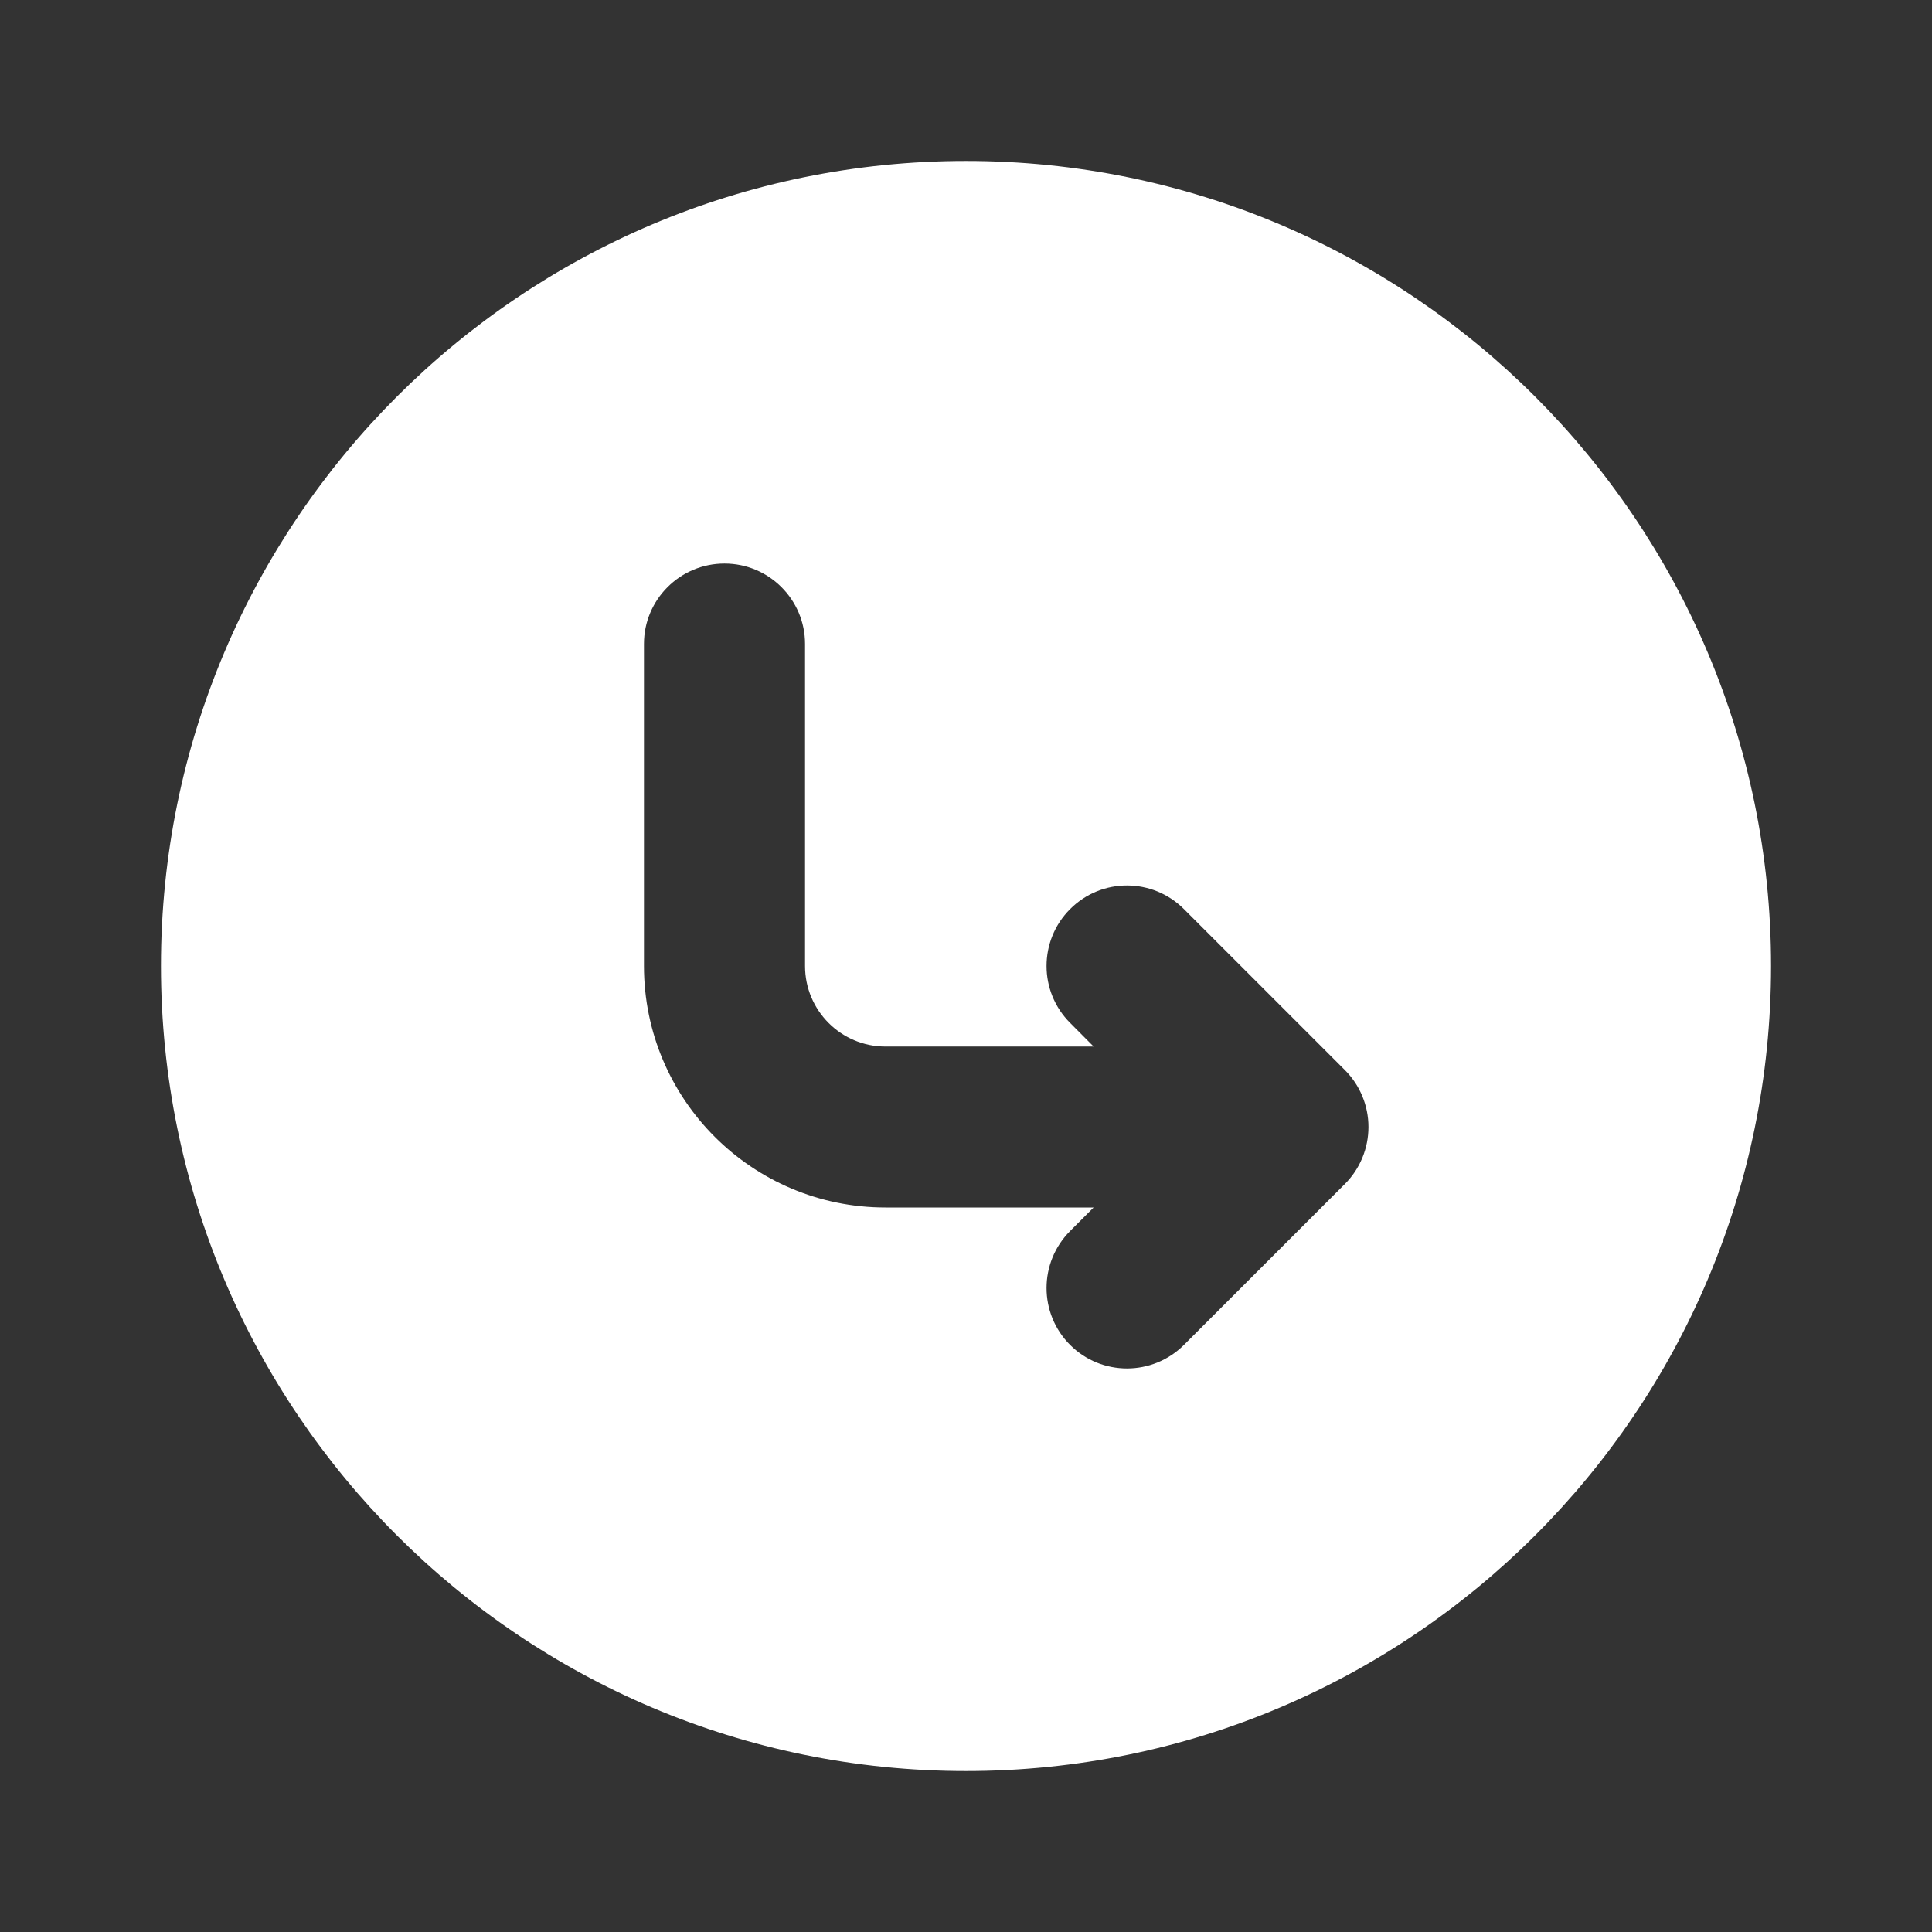 <svg width="16" height="16" viewBox="0 0 16 16" fill="none" xmlns="http://www.w3.org/2000/svg">
<rect x="0" y="0" width="16" height="16" fill="#333333" stroke="none"/>
<path fill-rule="evenodd" clip-rule="evenodd" d="M8 1.333C4.318 1.333 1.333 4.318 1.333 8C1.333 11.682 4.318 14.667 8 14.667C11.682 14.667 14.667 11.682 14.667 8C14.667 4.318 11.682 1.333 8 1.333ZM9.805 11.138C9.544 11.398 9.122 11.398 8.862 11.138C8.602 10.878 8.602 10.456 8.862 10.195L9.057 10L7.333 10C6.229 10 5.333 9.105 5.333 8L5.333 5.333C5.333 4.965 5.632 4.667 6 4.667C6.368 4.667 6.667 4.965 6.667 5.333L6.667 8C6.667 8.368 6.965 8.667 7.333 8.667L9.057 8.667L8.862 8.471C8.602 8.211 8.602 7.789 8.862 7.529C9.122 7.268 9.544 7.268 9.805 7.529L11.138 8.862C11.263 8.987 11.333 9.157 11.333 9.333C11.333 9.51 11.263 9.68 11.138 9.805L9.805 11.138Z" fill="white"/>
</svg>
